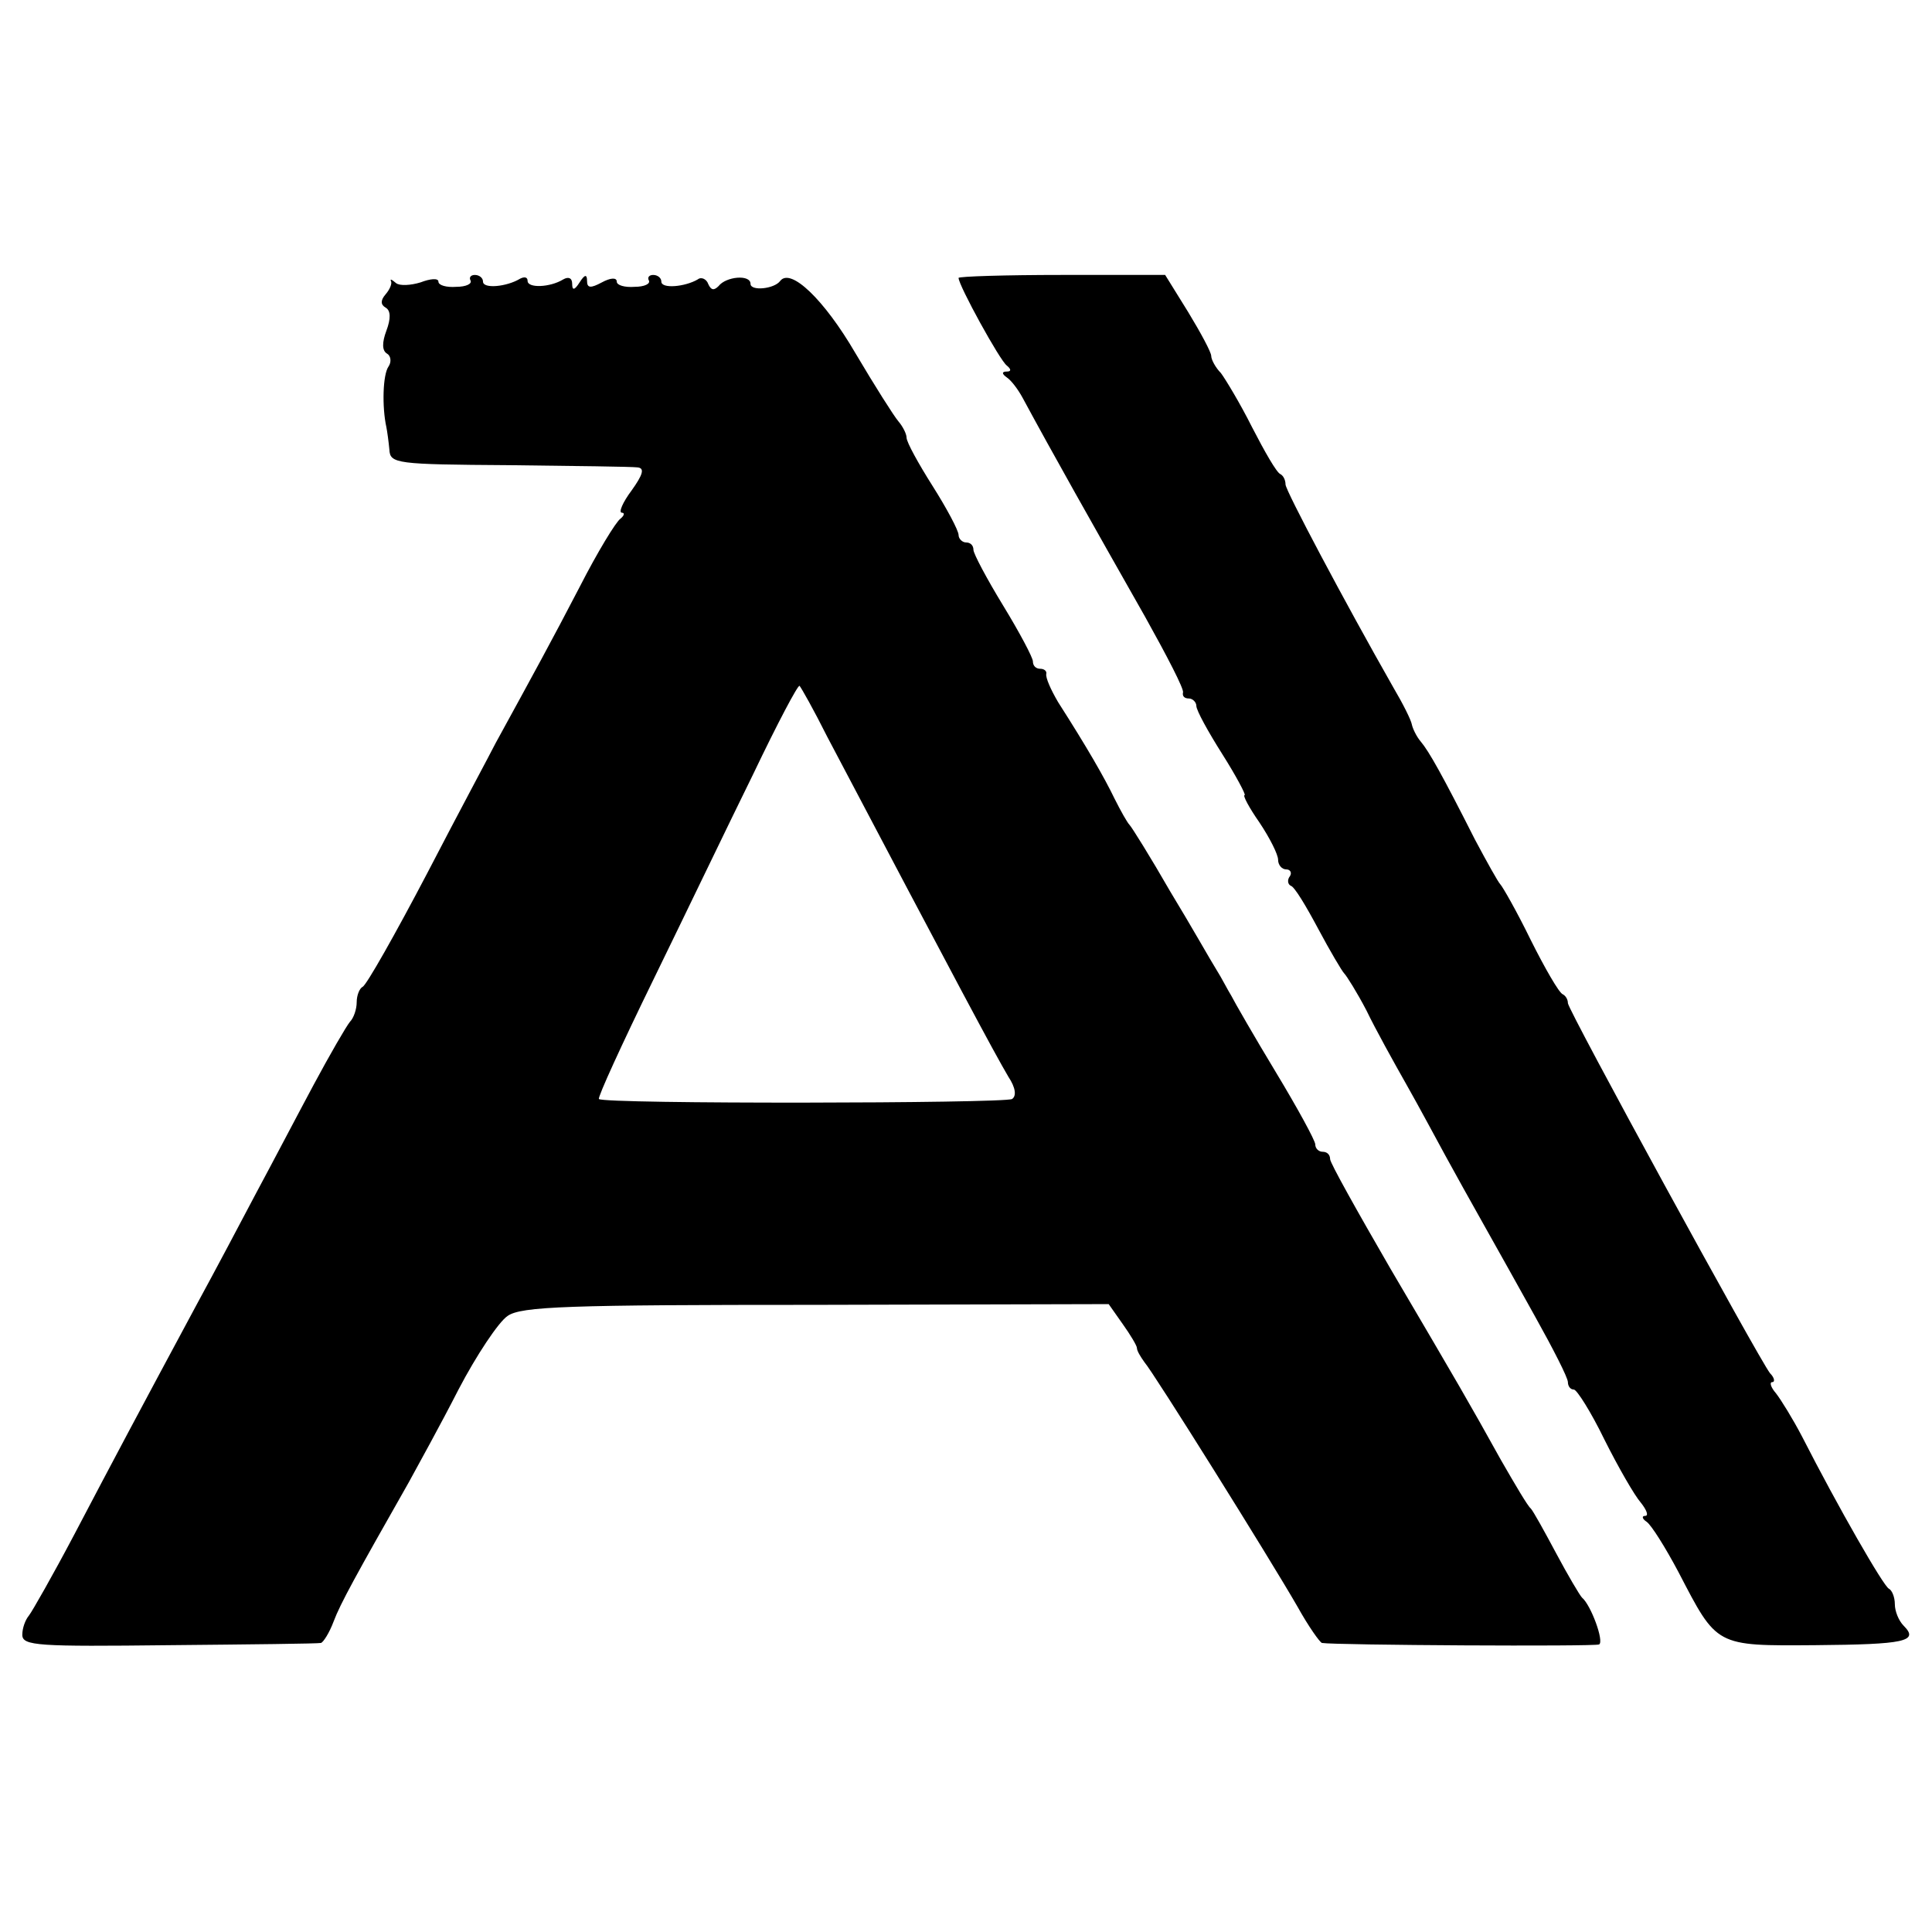 <?xml version="1.0" standalone="no"?>
<!DOCTYPE svg PUBLIC "-//W3C//DTD SVG 20010904//EN"
 "http://www.w3.org/TR/2001/REC-SVG-20010904/DTD/svg10.dtd">
<svg version="1.0" xmlns="http://www.w3.org/2000/svg"
 width="260pt" height="260pt" viewBox="0 0 260 260"
 preserveAspectRatio="xMidYMid meet">
<g transform="translate(0,260) scale(0.1,-0.1)"
fill="#000000" stroke="none">
<path d="M526 2222 c2 -3 -1 -11 -7 -18 -7 -8 -7 -14 0 -18 7 -4 7 -15 1 -31
-6 -16 -6 -27 1 -31 5 -3 6 -11 2 -17 -8 -11 -9 -55 -3 -82 1 -5 3 -19 4 -30
1 -19 9 -20 161 -21 88 -1 166 -2 173 -3 10 -1 7 -10 -8 -31 -12 -16 -18 -30
-13 -30 4 0 3 -4 -2 -8 -6 -4 -31 -45 -55 -92 -39 -75 -61 -115 -113 -210 -7
-14 -49 -92 -92 -175 -43 -82 -82 -151 -87 -153 -4 -2 -8 -11 -8 -21 0 -9 -4
-21 -9 -26 -5 -6 -27 -44 -49 -85 -22 -41 -56 -106 -77 -145 -20 -38 -56 -106
-80 -150 -79 -147 -112 -209 -165 -310 -29 -55 -57 -104 -61 -109 -5 -6 -9
-17 -9 -26 0 -15 21 -16 198 -14 108 1 200 2 204 3 3 1 11 13 17 29 9 24 30
62 101 187 12 22 43 78 67 125 24 46 54 91 66 99 18 13 82 15 415 15 l394 1
19 -27 c10 -14 19 -29 19 -32 0 -4 5 -12 10 -19 13 -15 168 -263 206 -329 15
-27 30 -48 33 -49 17 -3 367 -5 373 -2 7 4 -11 53 -23 63 -3 3 -19 30 -35 60
-16 30 -31 57 -34 60 -4 3 -21 32 -40 65 -45 81 -55 98 -149 258 -44 76 -81
142 -81 147 0 6 -4 10 -10 10 -5 0 -10 4 -10 10 0 5 -24 49 -53 97 -29 48 -56
95 -60 103 -5 8 -13 24 -20 35 -7 11 -34 59 -62 105 -27 47 -52 87 -55 90 -3
3 -12 19 -20 35 -14 29 -37 69 -76 130 -10 17 -17 33 -16 38 1 4 -3 7 -8 7 -6
0 -10 4 -10 10 0 5 -18 39 -40 75 -22 36 -40 70 -40 75 0 6 -4 10 -10 10 -5 0
-10 5 -10 10 0 6 -16 36 -35 66 -19 30 -35 59 -35 65 0 5 -5 15 -11 22 -6 7
-32 48 -58 92 -42 72 -87 115 -101 97 -8 -11 -40 -14 -40 -4 0 13 -33 10 -43
-3 -6 -6 -10 -6 -14 3 -2 6 -9 10 -14 6 -17 -10 -49 -13 -49 -3 0 5 -5 9 -11
9 -5 0 -8 -3 -6 -7 3 -5 -6 -9 -19 -9 -13 -1 -24 2 -24 7 0 6 -9 5 -20 -1 -15
-8 -20 -8 -20 2 0 9 -3 9 -10 -2 -7 -11 -10 -11 -10 -2 0 8 -5 10 -12 6 -18
-11 -48 -12 -48 -2 0 5 -4 6 -10 3 -18 -11 -50 -14 -50 -4 0 5 -5 9 -11 9 -5
0 -8 -3 -6 -7 3 -5 -6 -9 -19 -9 -13 -1 -24 2 -24 7 0 5 -11 4 -24 -1 -13 -4
-28 -5 -33 -1 -6 5 -8 6 -7 3z m587 -613 c176 -334 224 -424 244 -458 10 -15
11 -26 5 -30 -11 -6 -550 -7 -556 0 -2 2 31 74 73 160 42 86 102 211 135 278
32 67 60 120 62 118 2 -2 19 -32 37 -68z"/>
<path d="M1290 2226 c0 -10 56 -112 65 -118 6 -5 6 -8 0 -8 -7 0 -7 -3 0 -8 6
-4 15 -16 21 -27 41 -76 93 -168 165 -295 29 -52 53 -98 51 -102 -1 -5 2 -8 8
-8 5 0 10 -5 10 -10 0 -6 16 -35 35 -65 19 -30 32 -55 30 -55 -3 0 6 -17 20
-37 14 -21 25 -43 25 -50 0 -7 5 -13 11 -13 5 0 8 -4 5 -9 -4 -5 -3 -11 1 -13
5 -1 21 -28 37 -58 16 -30 32 -57 35 -60 3 -3 17 -25 30 -50 12 -25 37 -70 54
-100 17 -30 40 -73 52 -95 30 -55 70 -125 121 -217 24 -43 44 -82 44 -88 0 -5
3 -10 8 -10 4 0 23 -30 41 -67 19 -38 41 -76 49 -85 8 -10 11 -18 6 -18 -5 0
-4 -4 2 -8 6 -4 25 -34 43 -68 52 -100 49 -99 184 -98 120 1 140 5 119 26 -7
7 -12 20 -12 29 0 10 -4 19 -8 21 -7 3 -68 109 -117 205 -12 23 -28 49 -35 58
-7 8 -9 15 -5 15 4 0 3 6 -3 12 -15 19 -272 489 -272 498 0 5 -3 10 -7 12 -5
2 -24 35 -43 73 -19 39 -38 72 -41 75 -3 3 -18 30 -34 60 -44 87 -62 119 -73
132 -6 7 -11 18 -12 23 -1 6 -12 28 -25 50 -66 116 -145 265 -145 273 0 6 -3
12 -7 14 -5 2 -21 30 -38 63 -16 32 -36 65 -42 73 -7 7 -13 18 -13 23 0 5 -14
31 -31 59 l-31 50 -139 0 c-76 0 -139 -2 -139 -4z"/>
</g>
</svg>
